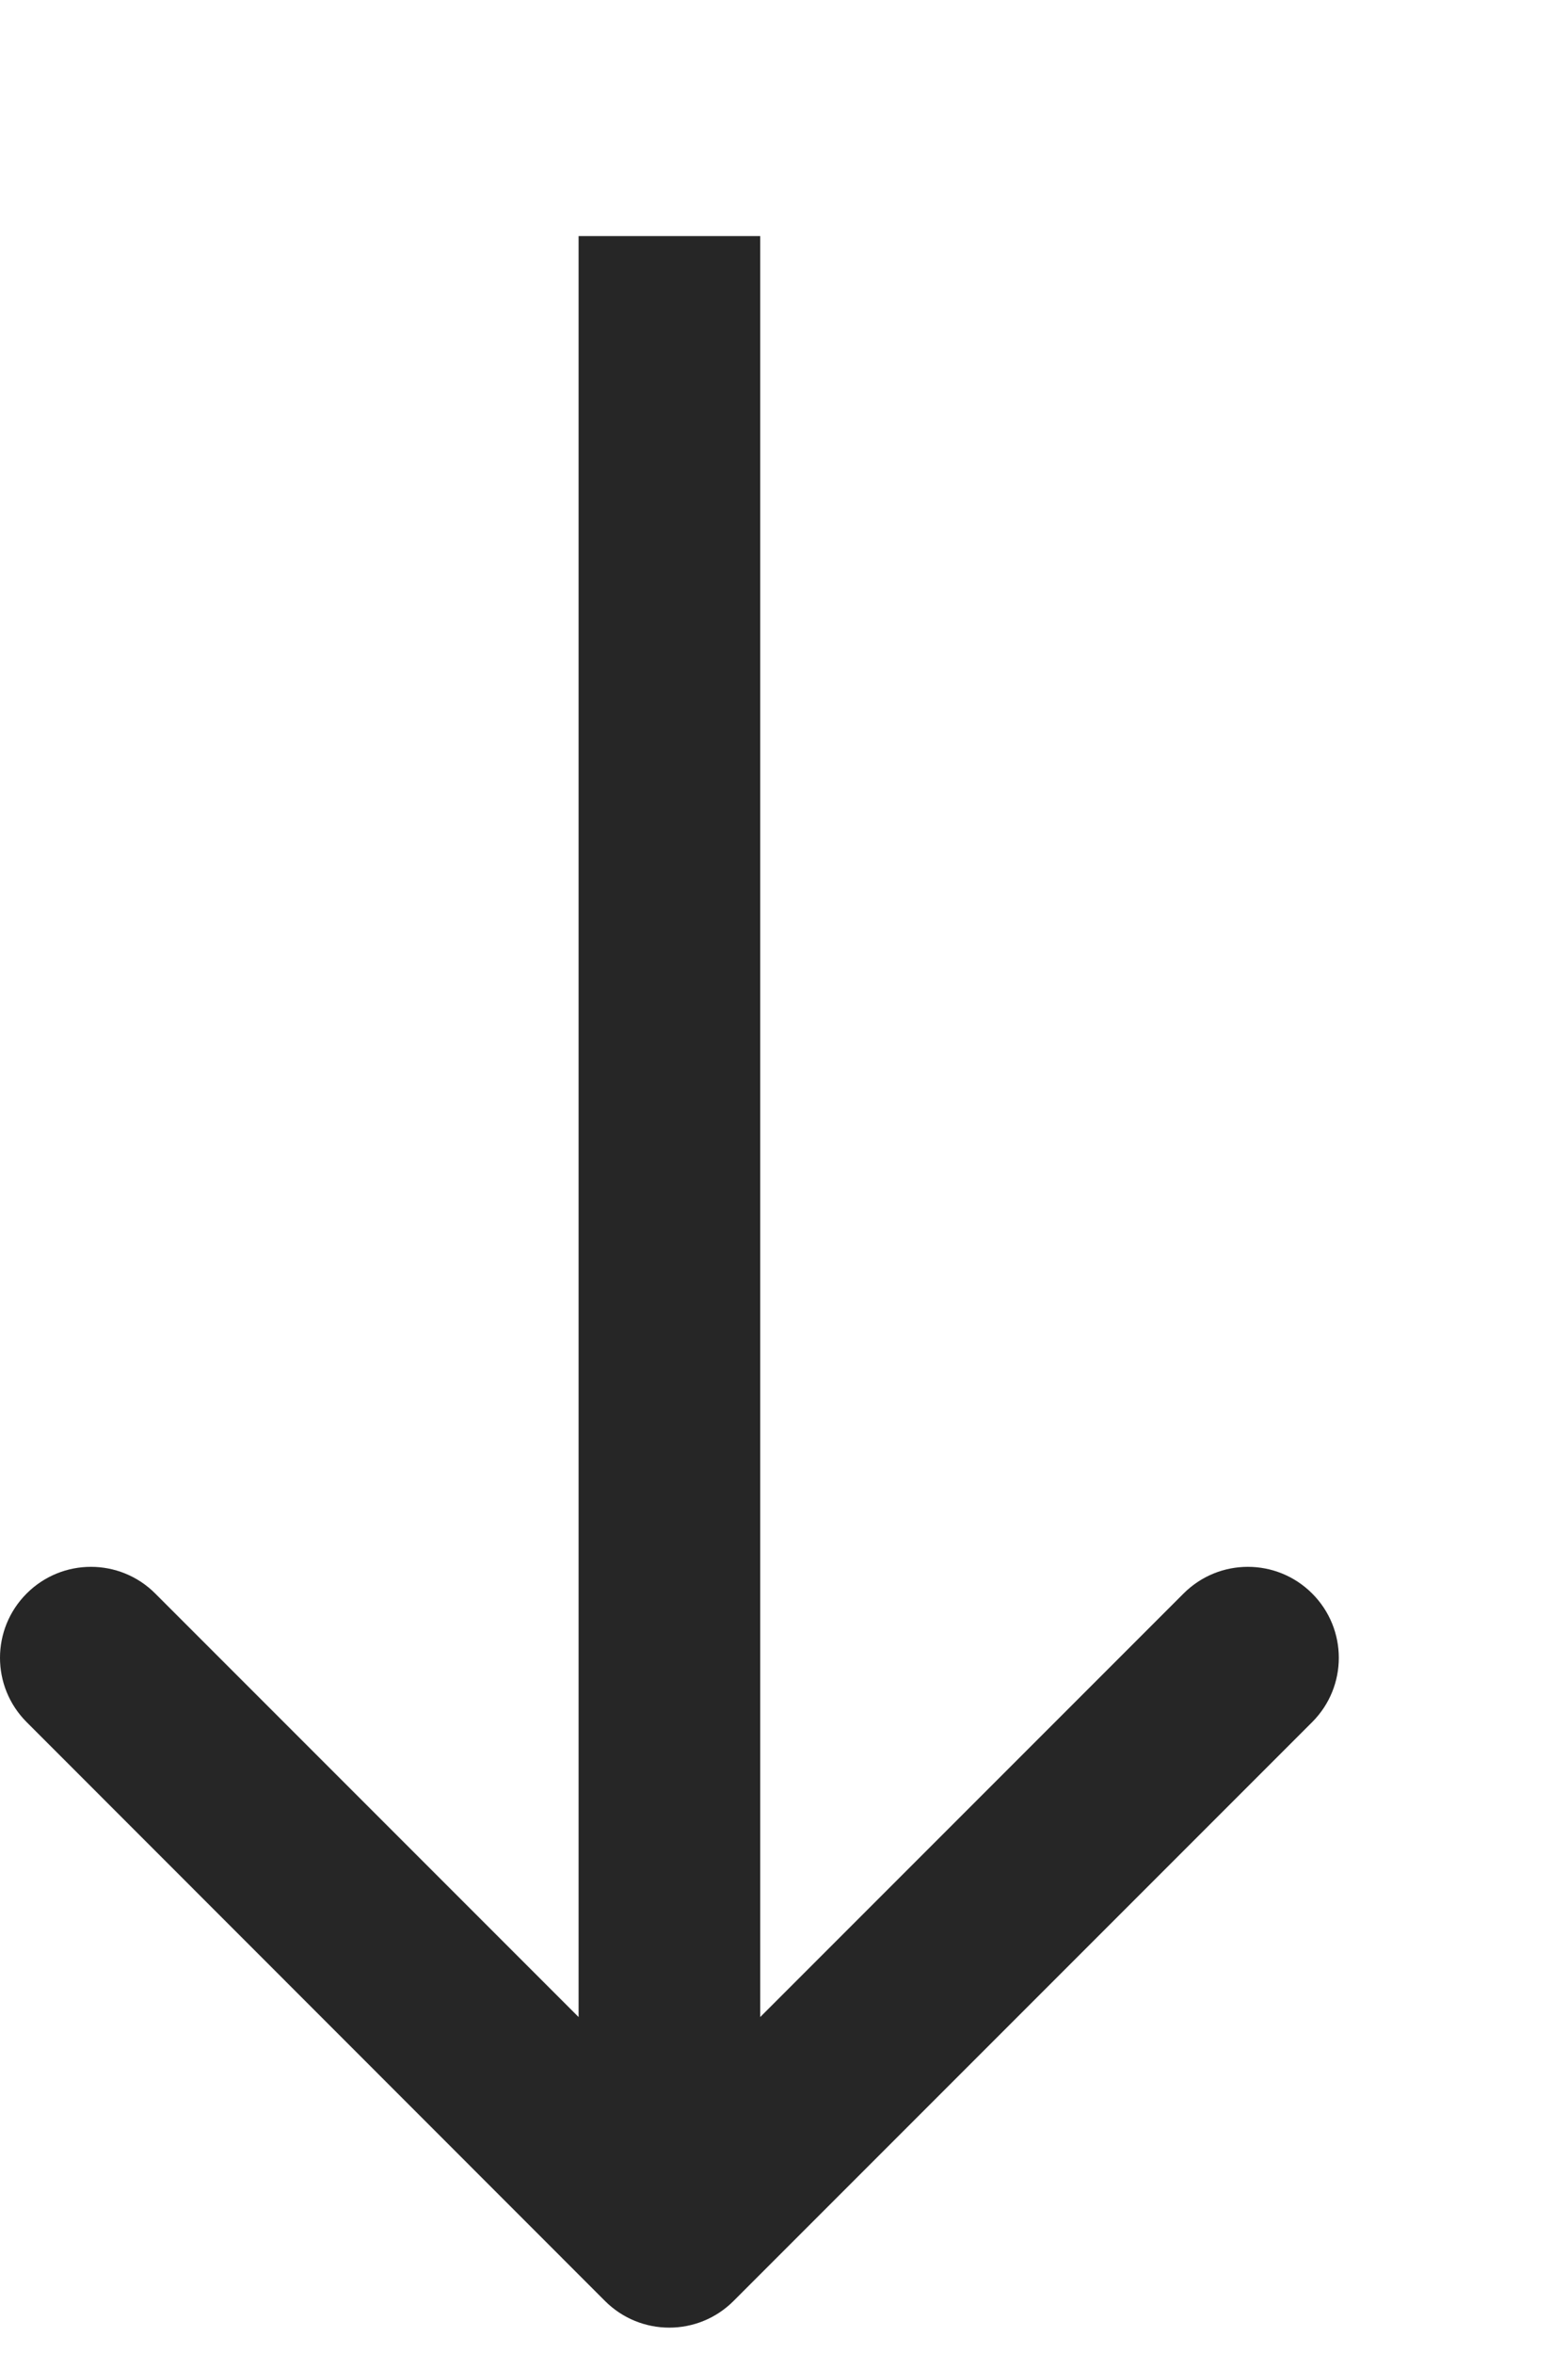 <svg width="6" height="9" viewBox="0 0 6 9" fill="none" xmlns="http://www.w3.org/2000/svg">
<path fill-rule="evenodd" clip-rule="evenodd" d="M5.021 6.587L2.807 8.801C2.671 8.937 2.451 8.937 2.315 8.801L0.102 6.587C-0.034 6.451 -0.034 6.231 0.102 6.095C0.238 5.959 0.458 5.959 0.594 6.095L2.214 7.715L2.214 0.903L2.909 0.903L2.909 7.715L4.529 6.095C4.665 5.959 4.885 5.959 5.021 6.095C5.157 6.231 5.157 6.451 5.021 6.587Z" fill="#262626"/>
</svg>
